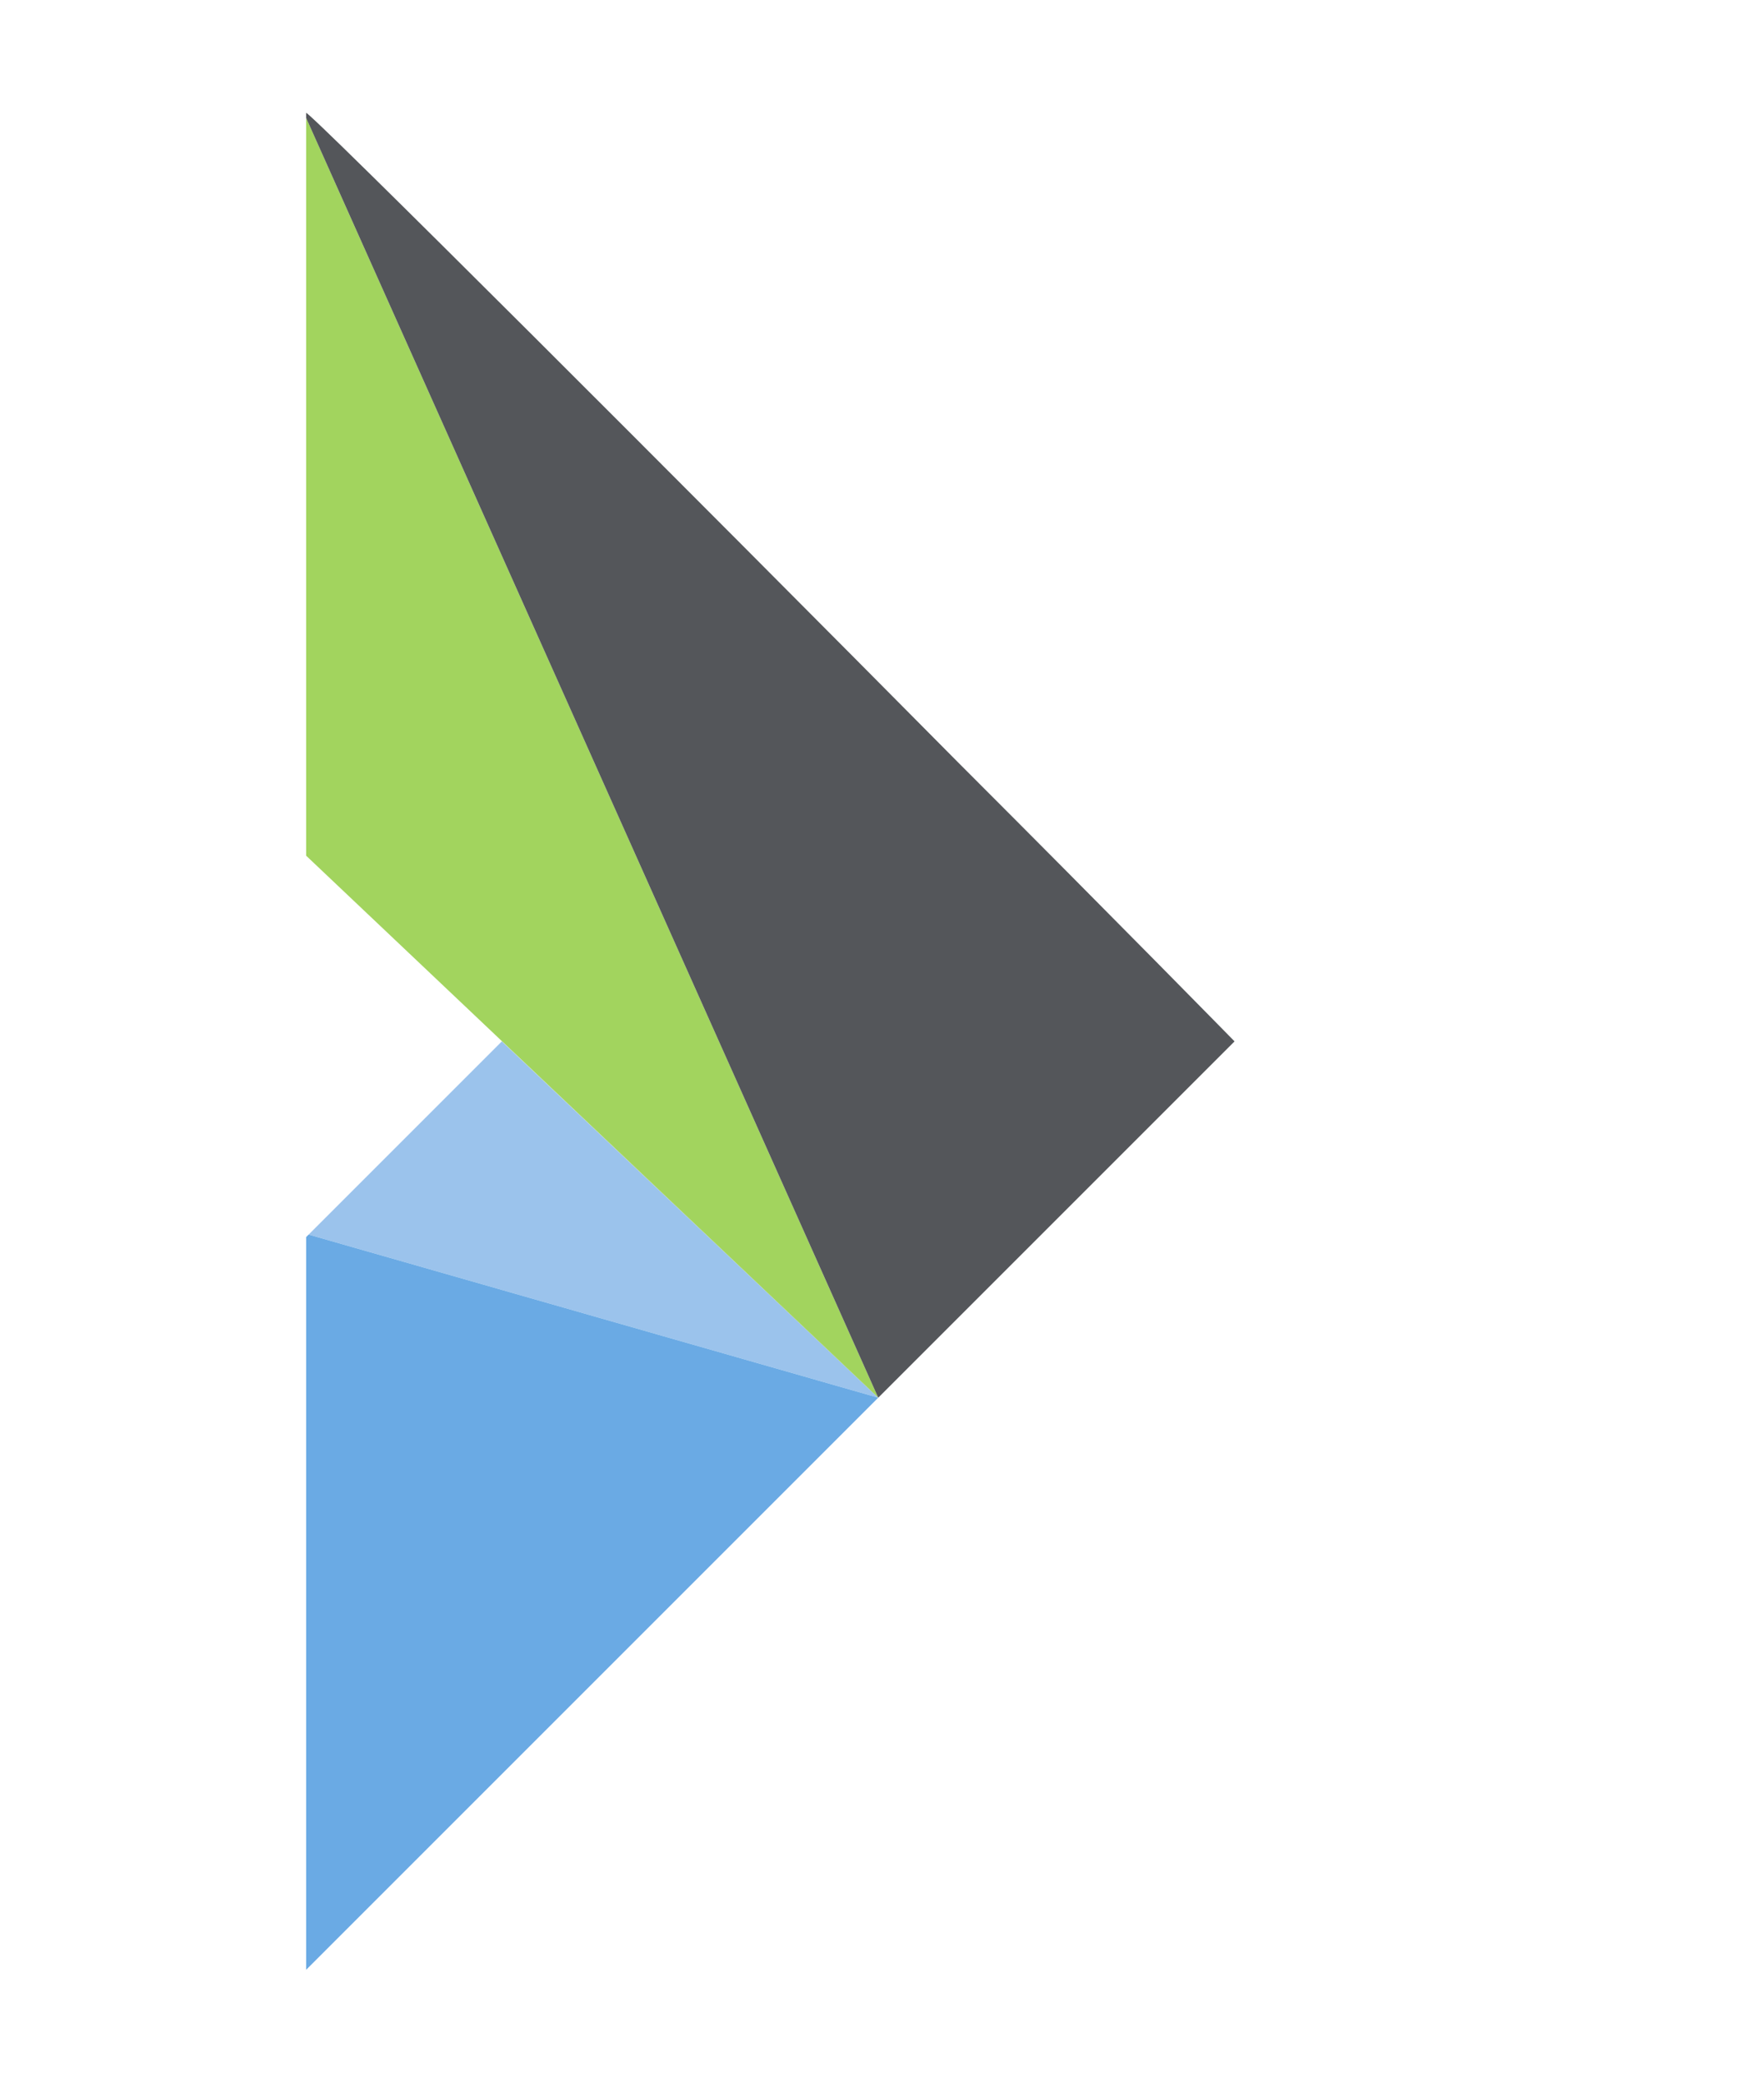 <?xml version="1.0" encoding="utf-8"?>
<!-- Generator: Adobe Illustrator 27.0.0, SVG Export Plug-In . SVG Version: 6.00 Build 0)  -->
<svg version="1.1" id="Capa_1" xmlns="http://www.w3.org/2000/svg" xmlns:xlink="http://www.w3.org/1999/xlink" x="0px" y="0px"
	 viewBox="0 0 70.3 83" style="enable-background:new 0 0 70.3 83;" xml:space="preserve">
<style type="text/css">
	.st0{fill:#9BC3EC;}
	.st1{fill:#A2D45E;}
	.st2{fill:#54565A;}
	.st3{fill:#6AAAE4;}
</style>
<g>
	<polygon class="st0" points="20,41.5 12.3,49.2 35,55.7 35,55.7 	"/>
	<polygon class="st1" points="35,55.7 12.2,4.7 12.2,34.1 35,55.7 	"/>
	<path class="st2" d="M38.2,30.4c-10.9-11-26-26.1-26-25.9v0.2l22.8,51l3.3-3.3l10.9-10.9C49.2,41.5,44.4,36.6,38.2,30.4z"/>
	<polygon class="st3" points="12.2,78.5 35,55.7 12.3,49.2 12.2,49.3 	"/>
</g>
</svg>

